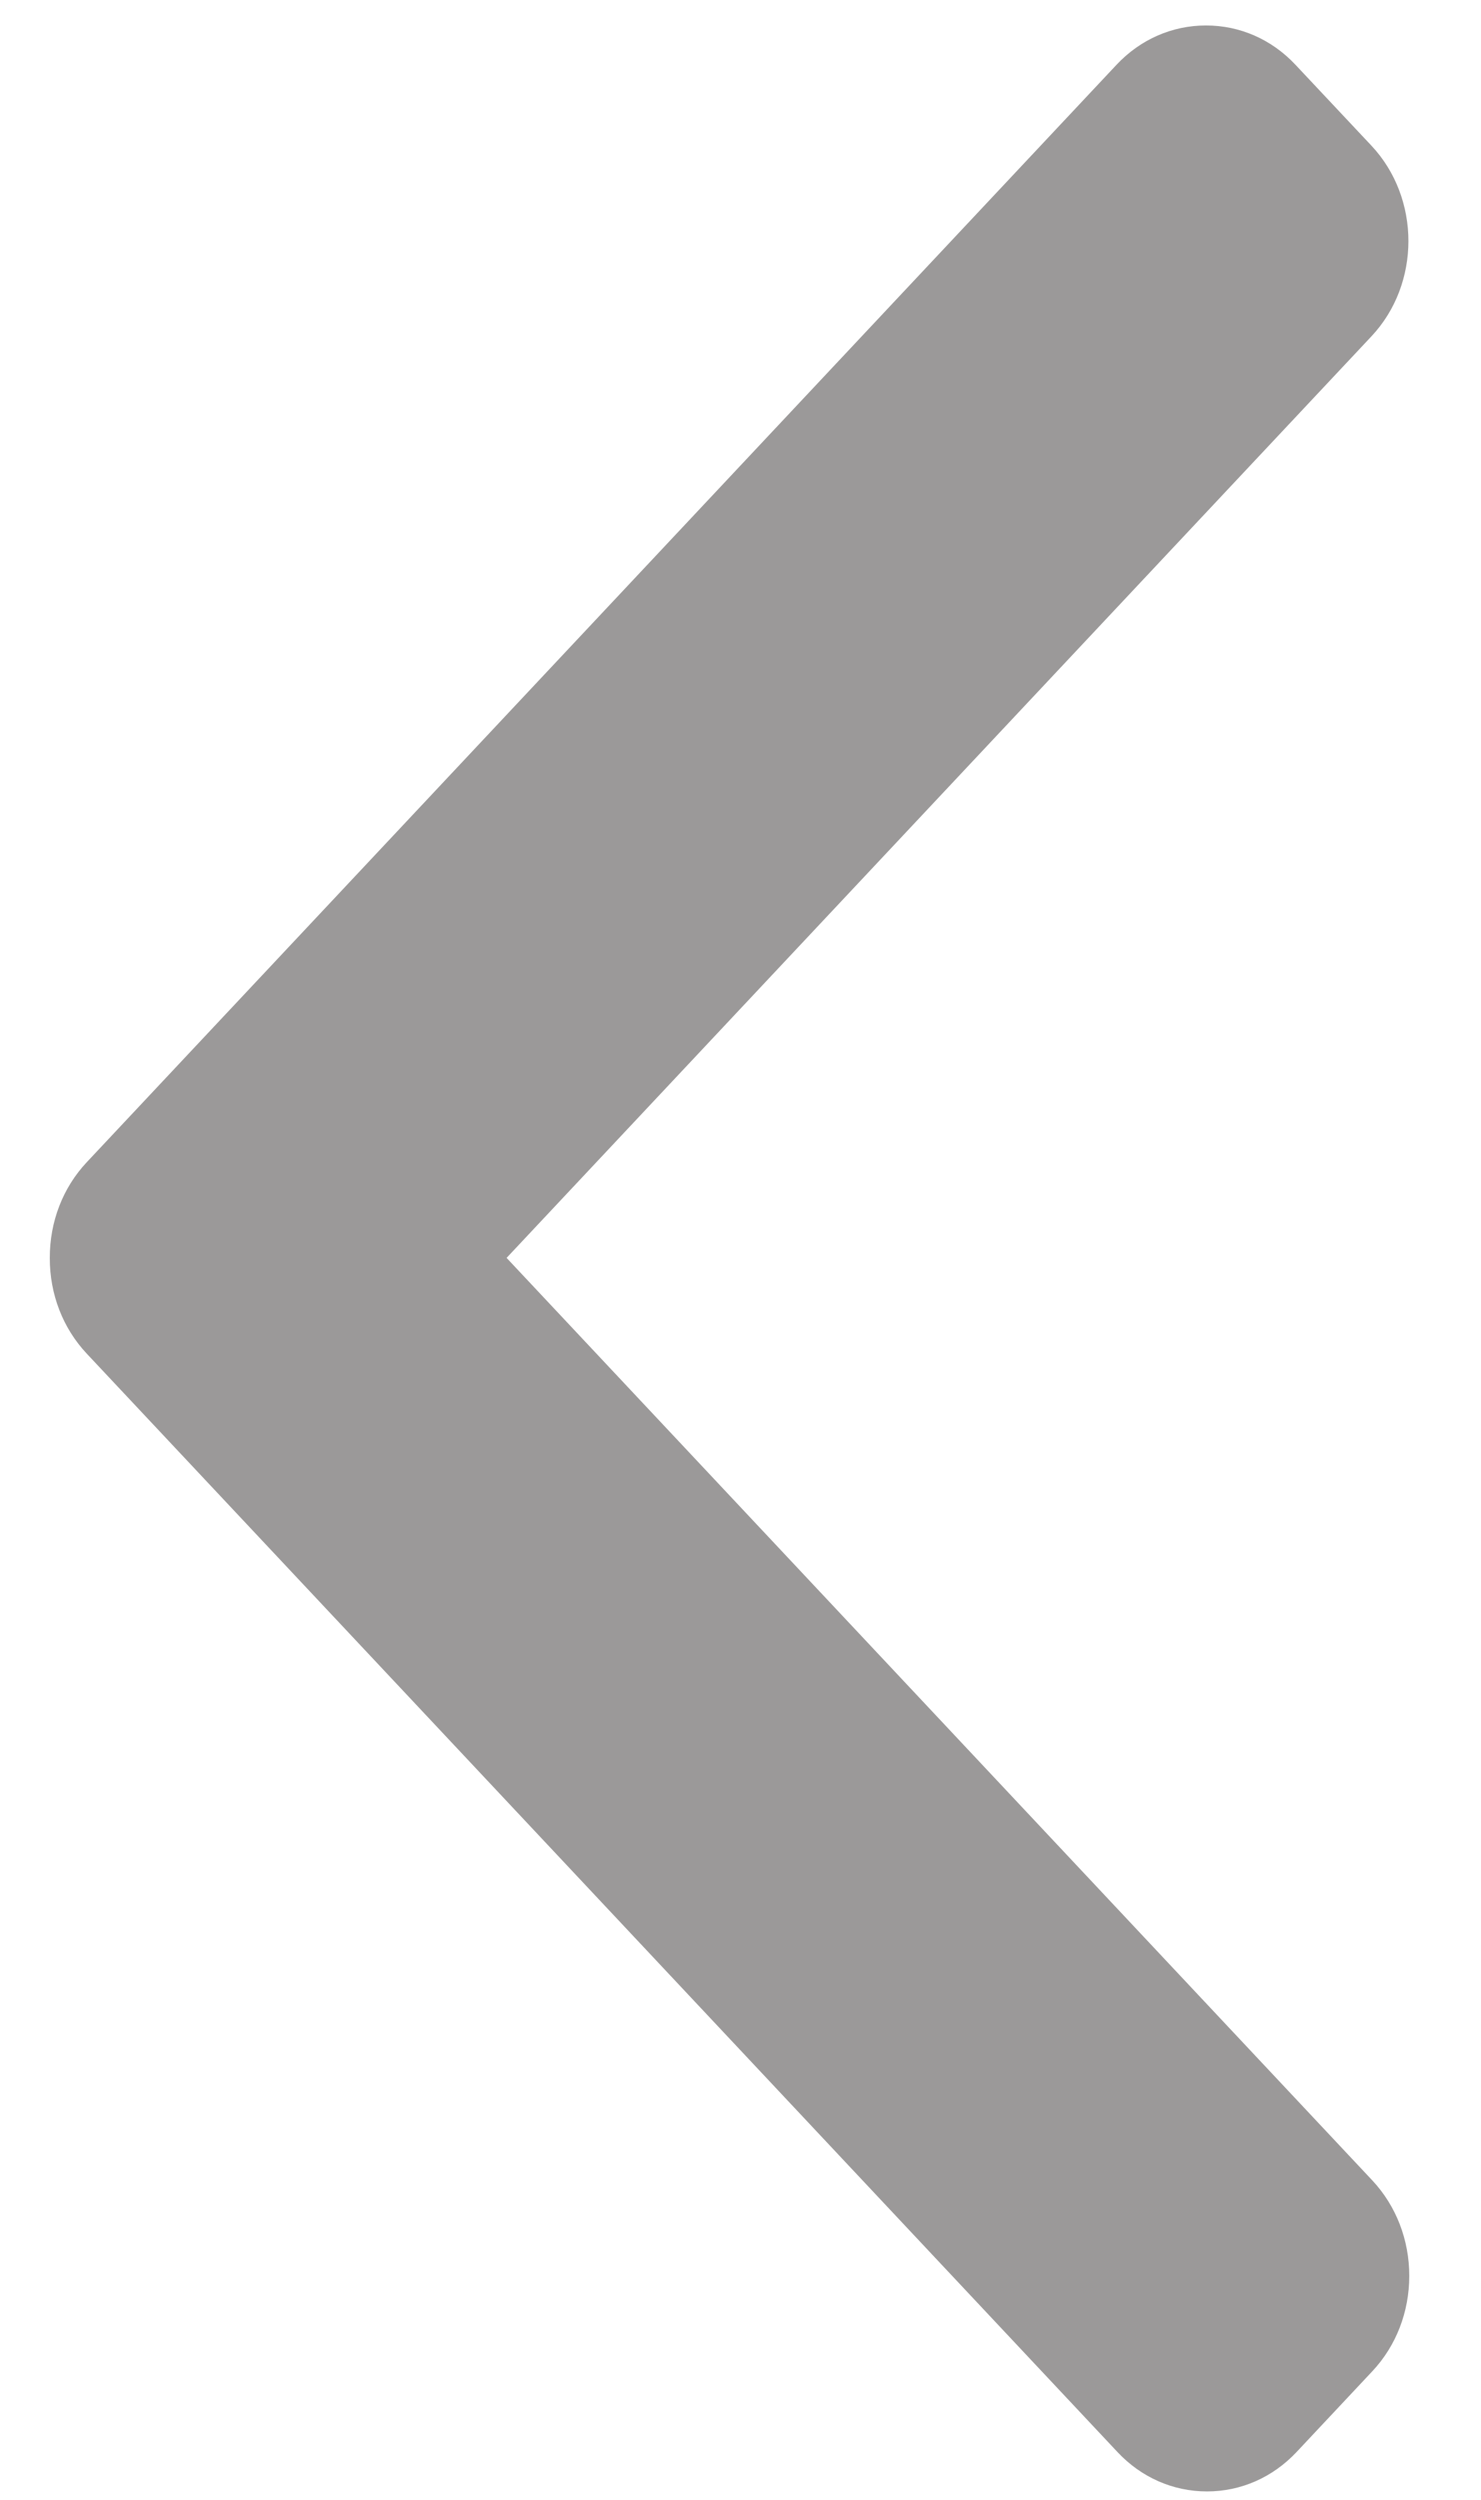 <svg width="16" height="27" viewBox="0 0 16 27" fill="none" xmlns="http://www.w3.org/2000/svg">
<path d="M0.937 12.553L12.062 0.7C12.319 0.426 12.663 0.275 13.029 0.275C13.396 0.275 13.739 0.426 13.996 0.7L14.816 1.573C15.349 2.141 15.349 3.066 14.816 3.633L5.473 13.586L14.826 23.55C15.083 23.825 15.225 24.191 15.225 24.581C15.225 24.971 15.083 25.337 14.826 25.611L14.007 26.484C13.749 26.758 13.406 26.909 13.04 26.909C12.673 26.909 12.33 26.758 12.073 26.484L0.937 14.62C0.679 14.345 0.537 13.978 0.538 13.587C0.537 13.195 0.679 12.828 0.937 12.553Z" fill="#9B9999"/>
</svg>
